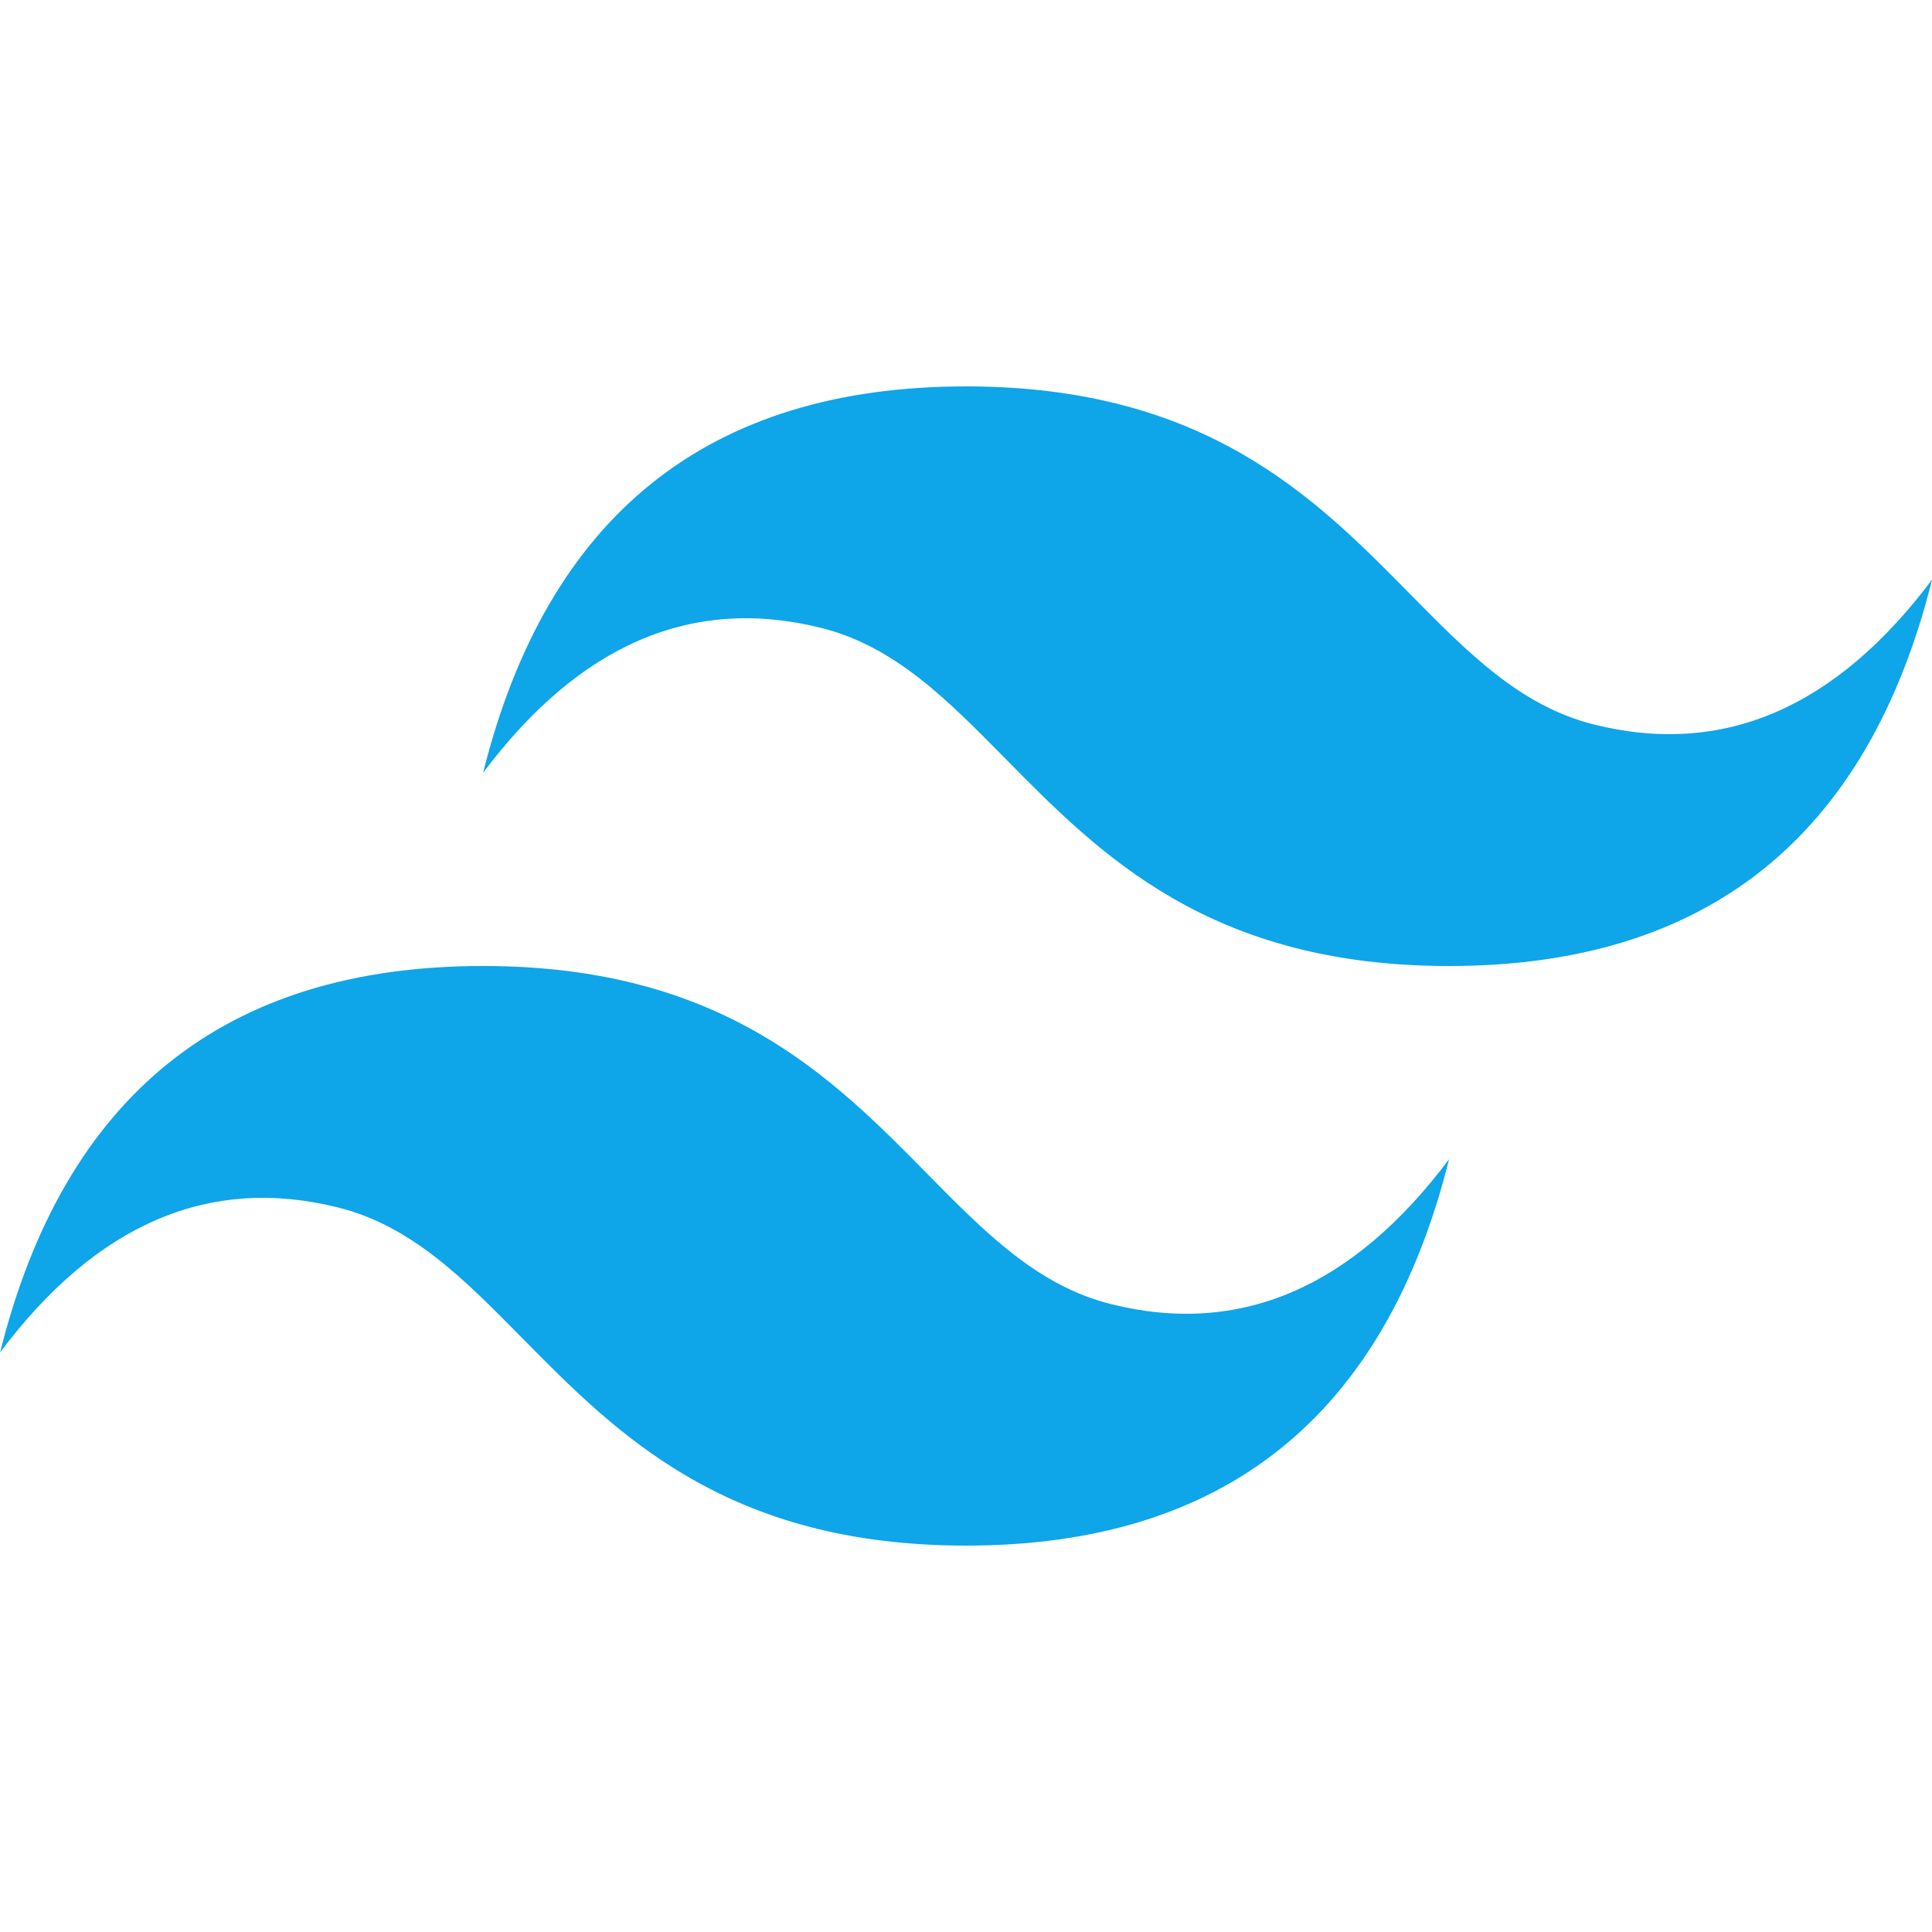 <svg width="135" height="135" viewBox="0 0 135 135" fill="none" xmlns="http://www.w3.org/2000/svg"><g clip-path="url(#clip0_19_20)"><path d="M67.506 27C49.506 27 38.256 36 33.756 54C40.506 45 48.381 41.625 57.381 43.875C62.516 45.157 66.184 48.881 70.251 53.01C76.871 59.726 84.527 67.5 101.256 67.5C119.256 67.5 130.506 58.5 135.006 40.5C128.256 49.5 120.381 52.875 111.381 50.625C106.245 49.343 102.578 45.619 98.511 41.49C91.896 34.774 84.24 27 67.506 27ZM33.756 67.5C15.756 67.5 4.506 76.5 0.006 94.5C6.756 85.5 14.631 82.125 23.631 84.375C28.766 85.657 32.434 89.381 36.501 93.51C43.121 100.226 50.777 108 67.506 108C85.506 108 96.756 99 101.256 81C94.506 90 86.631 93.375 77.631 91.125C72.495 89.843 68.828 86.119 64.761 81.99C58.146 75.274 50.49 67.5 33.756 67.5Z" fill="#0EA5E9"/></g><defs><clipPath id="clip0_19_20"><rect width="135" height="135" fill="white"/></clipPath></defs></svg>
